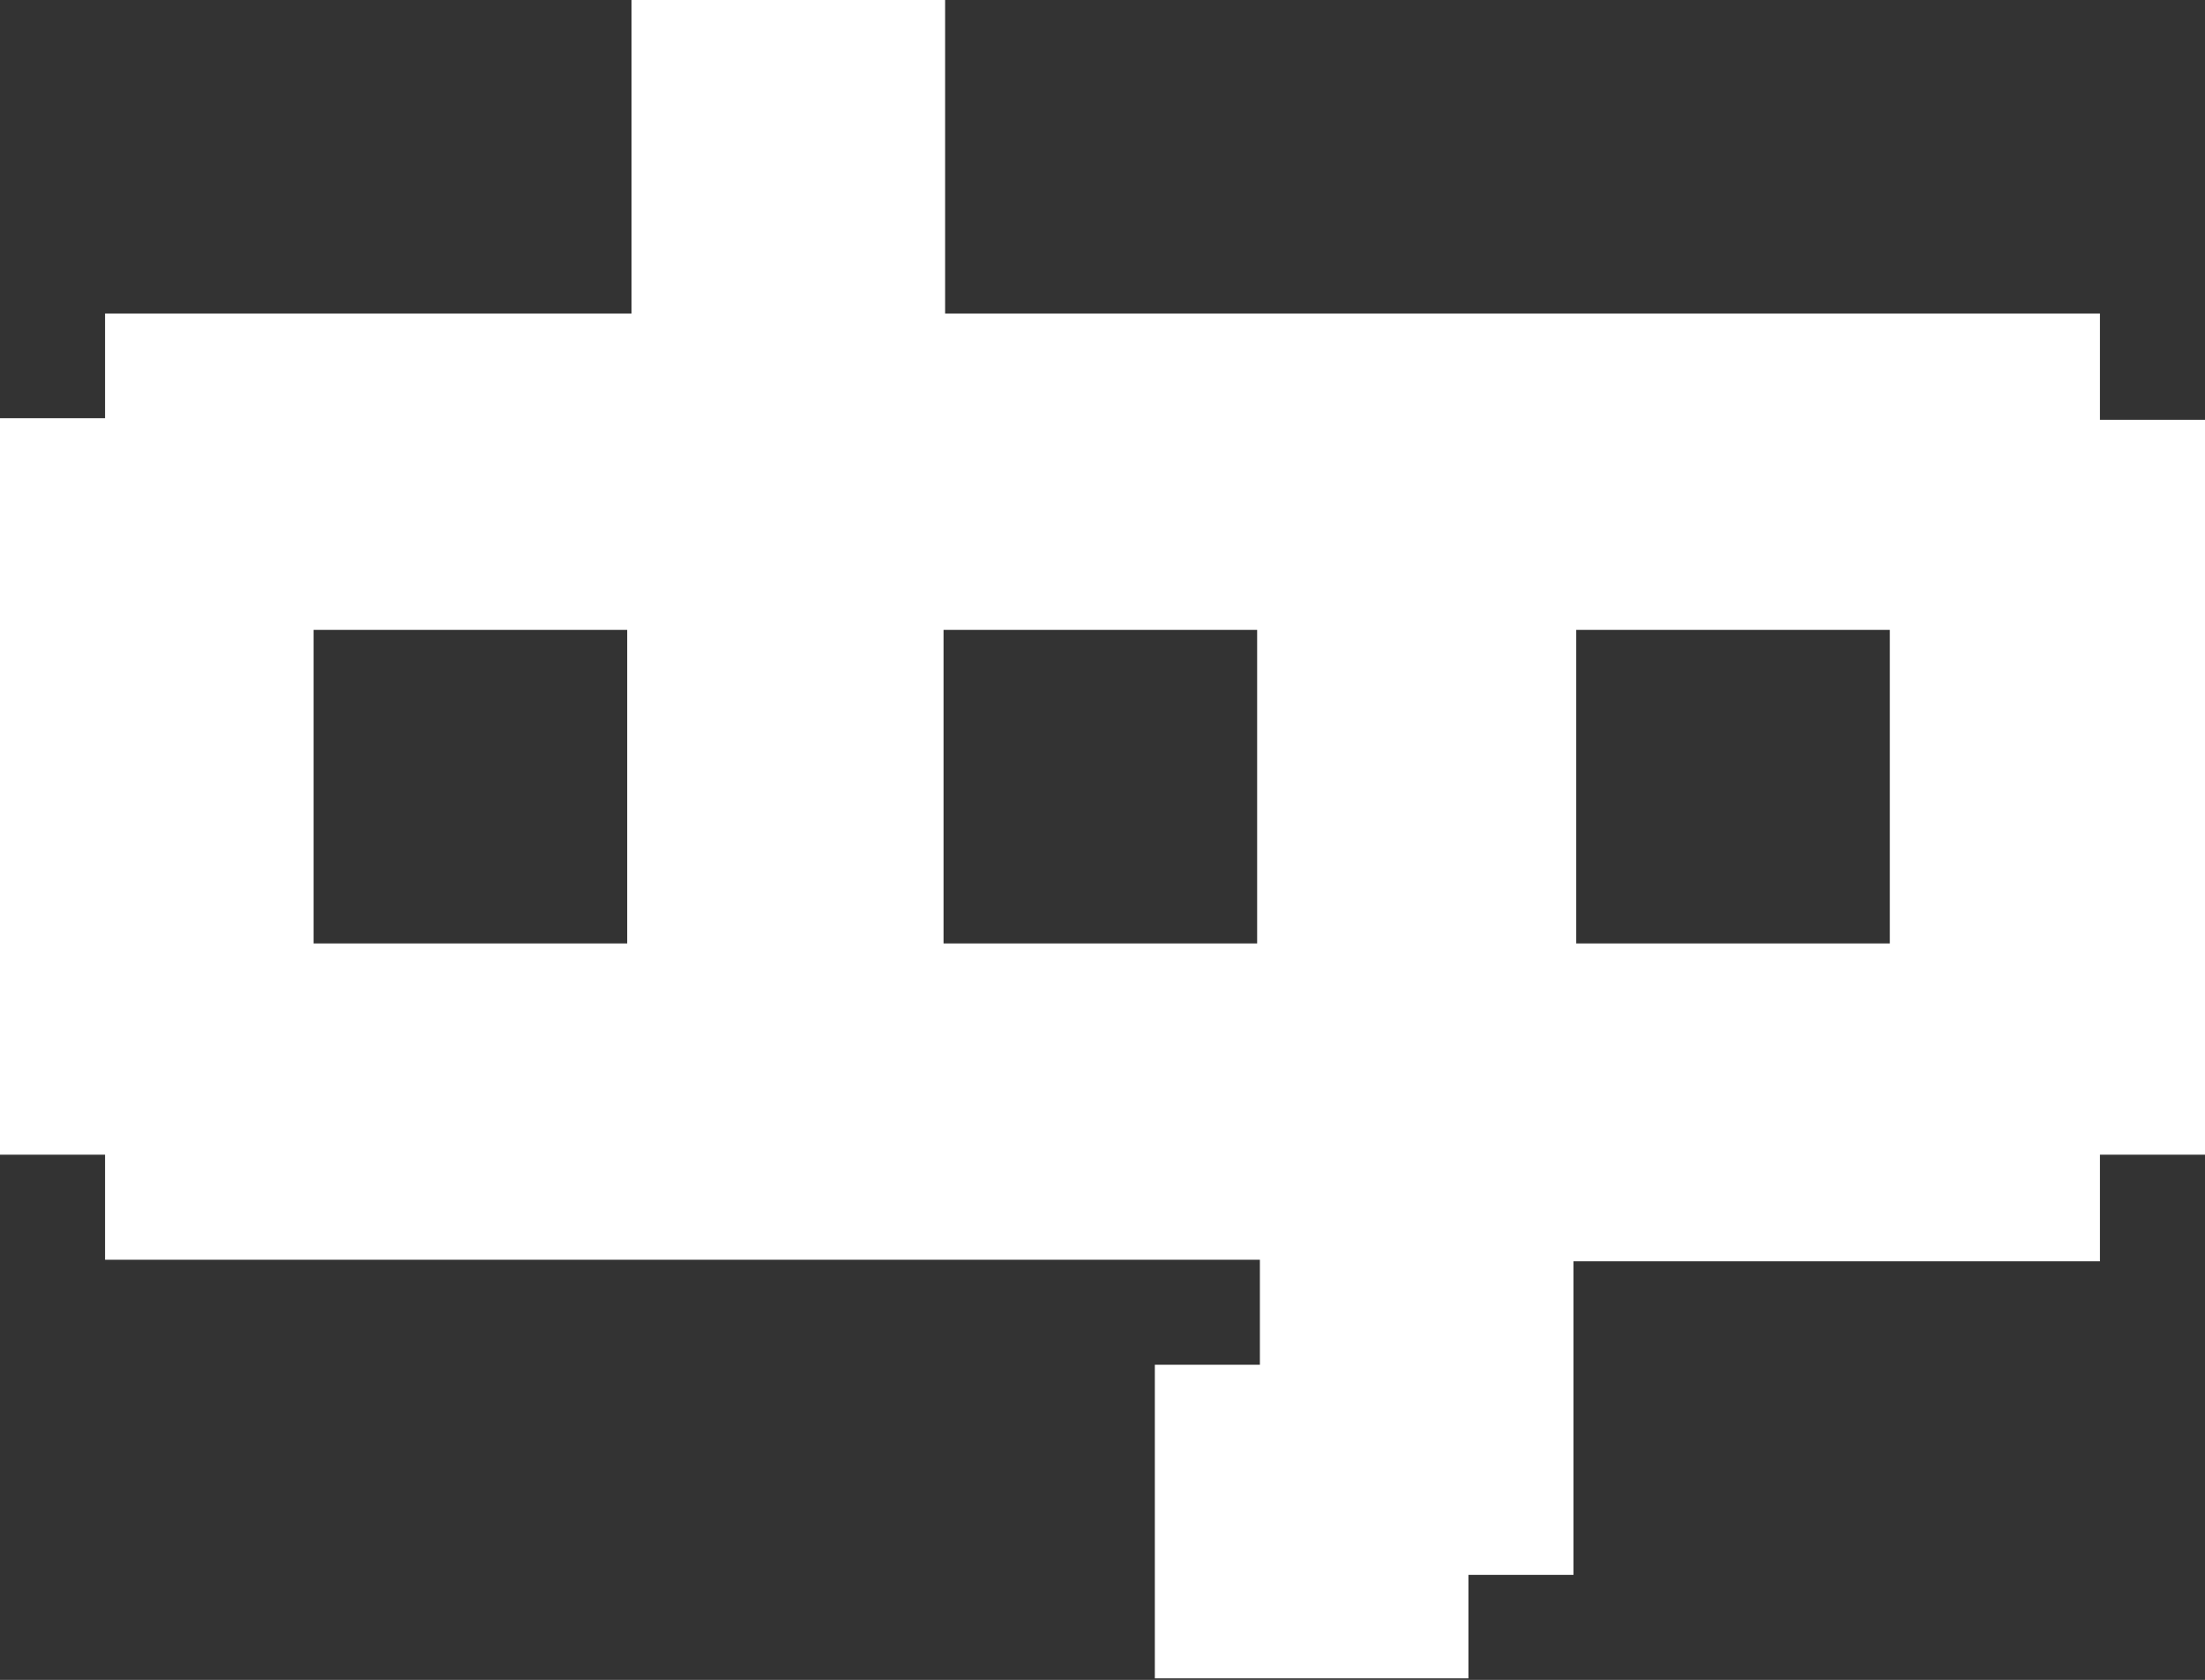 <svg xmlns="http://www.w3.org/2000/svg" viewBox="0 0 56.25 42.86"><rect x="0" y="0" width="56.25" height="42.86" fill="#333333" stroke="none"/><defs><style>.cls-1{fill:#fff;}</style></defs><title>Layer 1</title><g id="Layer_2" data-name="Layer 2"><g id="Layer_1-2" data-name="Layer 1"><path class="cls-1" d="M53.57,10.71V8H24.11V0h-8V8H2.68v2.67H0V29.46H2.68v2.68H32.14v2.68H29.46v8h8V40.18h2.68v-8H53.57V29.46h2.68V10.71Zm-5.36,8v5.36h-8v-8h8ZM8,21.43V16.07h8v8H8Zm16.07,0V16.07h8v8h-8Z"/></g></g></svg>